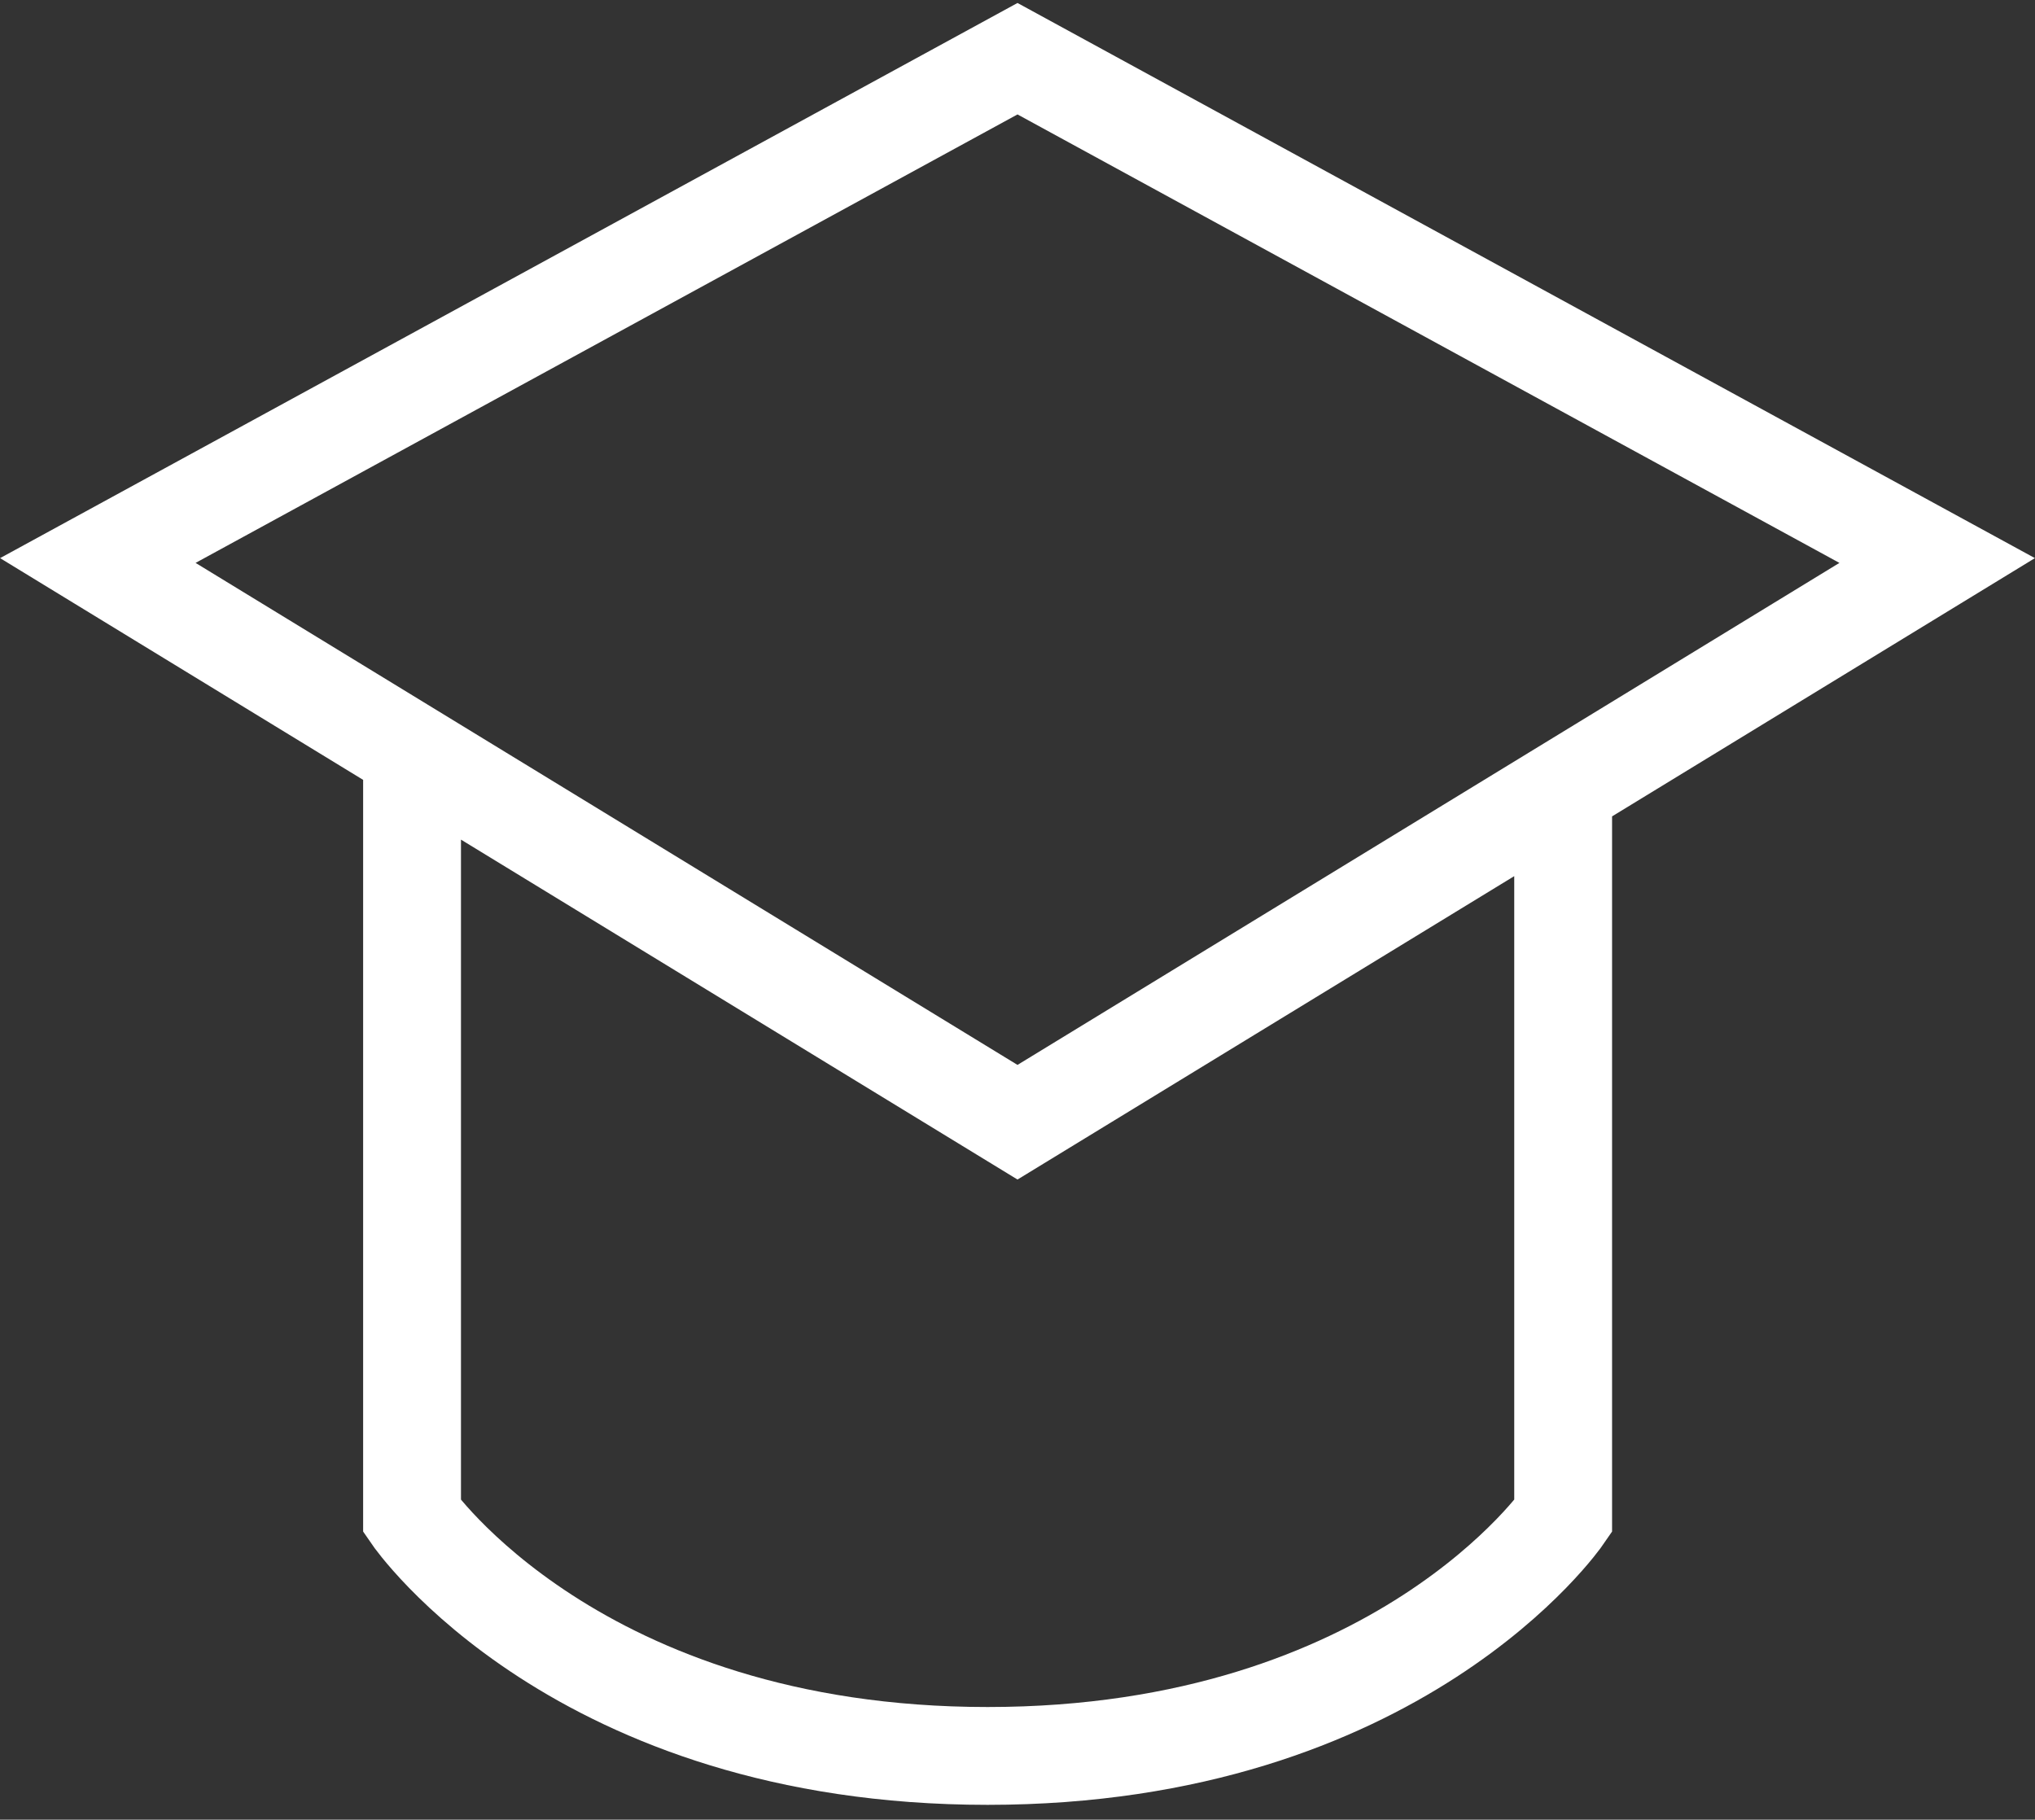 <svg width="104" height="93" viewBox="0 0 104 93" fill="none" xmlns="http://www.w3.org/2000/svg">
<rect x="0" y="0" width="104" height="93" fill="#333333" stroke="none"/>
<path d="M21.058 38.455V77.5C21.058 77.5 29.462 89.743 50.472 89.743C71.482 89.743 79.886 77.5 79.886 77.5V40.322M52 3L99 28.647L52 57.355L5 28.647L52 3Z" stroke="white" stroke-width="5"/>
</svg>
